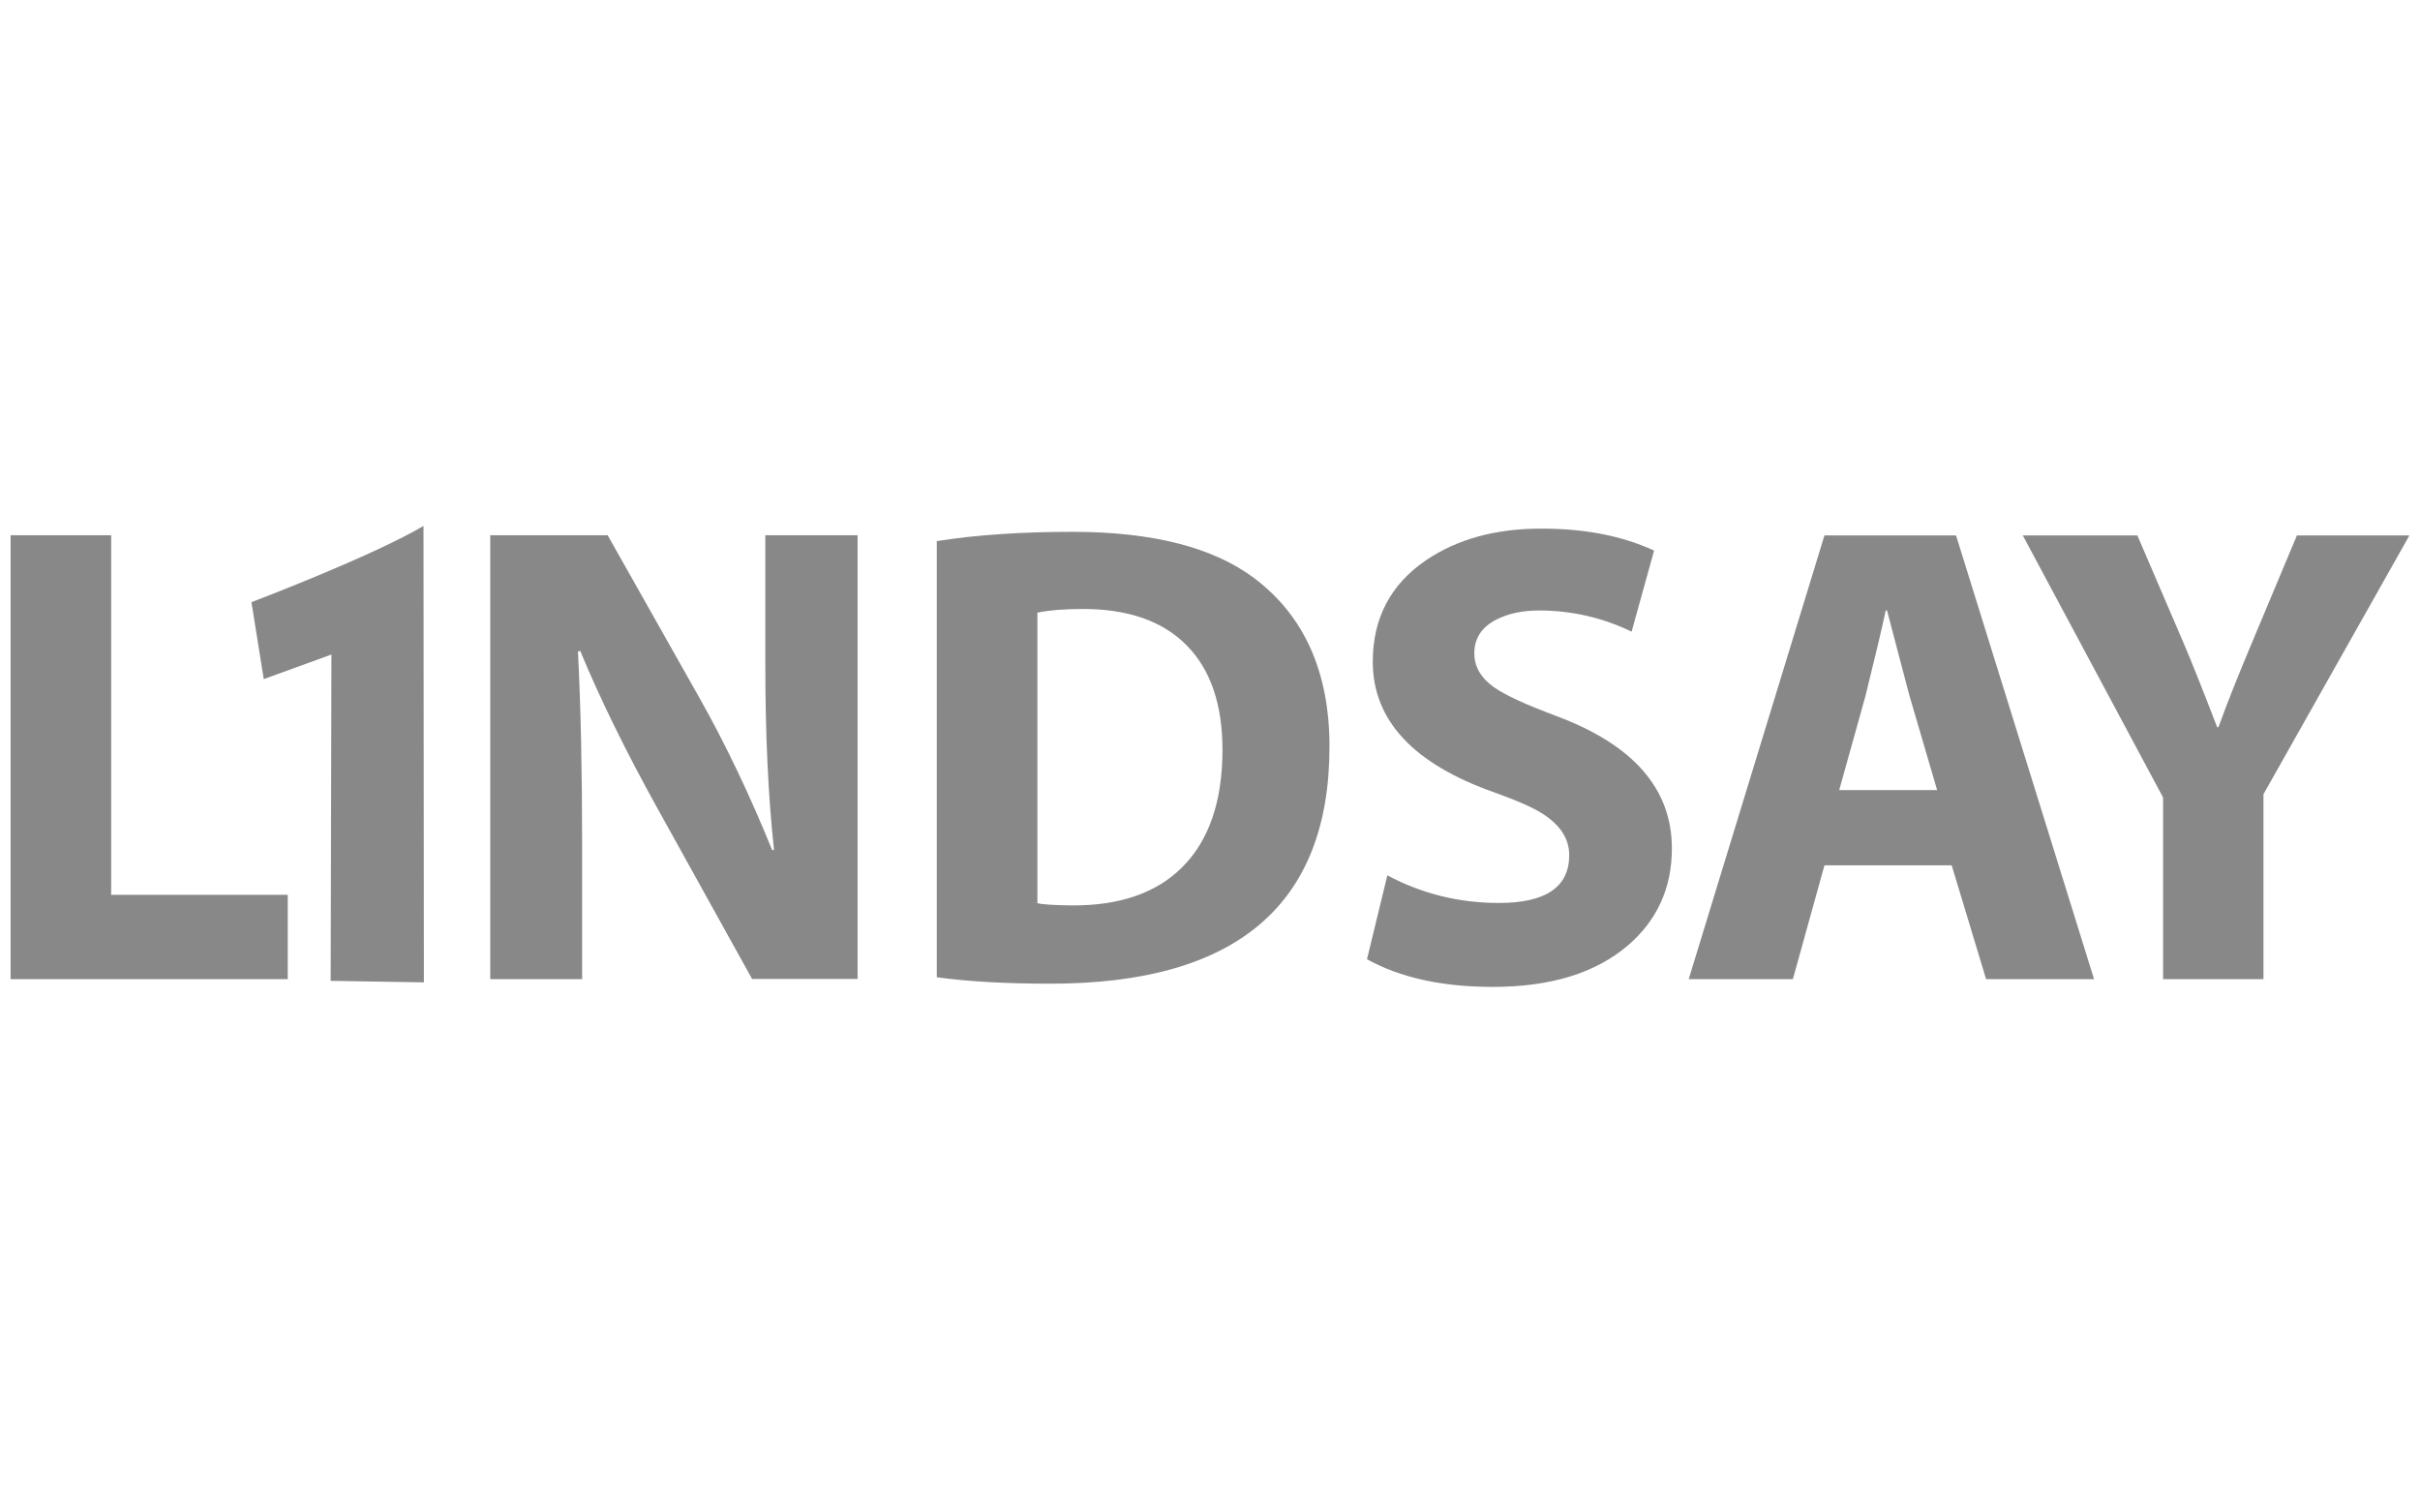 <?xml version="1.0" encoding="UTF-8"?><svg id="lindsay" xmlns="http://www.w3.org/2000/svg" viewBox="0 0 128 80"><defs><style>.cls-1{fill:#888;}</style></defs><path class="cls-1" d="M.56,51.79V28.31H5.88v19.02H15.22v4.46H.56Z"/><path class="cls-1" d="M30.81,51.79h-4.88V28.31h6.21l4.86,8.61c1.37,2.43,2.65,5.11,3.84,8.04h.1c-.31-2.86-.46-6.12-.46-9.8v-6.85h4.88v23.47h-5.58l-5.02-9.05c-1.63-2.94-2.99-5.7-4.07-8.3l-.12,.03c.15,2.93,.22,6.34,.22,10.24v7.08Z"/><path class="cls-1" d="M49.55,51.68V28.62c2.09-.33,4.48-.49,7.18-.49,4.23,0,7.43,.82,9.61,2.45,2.65,2,3.98,4.97,3.98,8.91,0,8.36-4.92,12.54-14.75,12.54-2.35,0-4.35-.11-6.02-.34Zm5.32-19.27v15.36c.26,.07,.88,.11,1.85,.12,2.49,.01,4.42-.65,5.78-1.99,1.44-1.42,2.16-3.5,2.16-6.24,0-2.4-.63-4.25-1.9-5.53-1.26-1.28-3.09-1.92-5.49-1.92-1,0-1.8,.07-2.42,.2Z"/><path class="cls-1" d="M72.31,50.71l1.07-4.41c1.84,.98,3.8,1.46,5.9,1.46,2.48,0,3.72-.84,3.72-2.53,0-.86-.47-1.59-1.41-2.19-.51-.33-1.36-.7-2.53-1.12-4.3-1.51-6.45-3.82-6.45-6.92,0-2.3,.94-4.09,2.82-5.37,1.64-1.11,3.67-1.67,6.07-1.67s4.29,.39,5.99,1.16l-1.19,4.29c-1.55-.75-3.19-1.12-4.9-1.12-.87,0-1.62,.16-2.25,.48-.78,.4-1.17,.99-1.17,1.79,0,.7,.35,1.3,1.04,1.79,.58,.41,1.68,.92,3.32,1.53,4.06,1.52,6.09,3.85,6.09,6.99,0,2.1-.78,3.81-2.33,5.14-1.71,1.46-4.09,2.19-7.14,2.19-2.69,0-4.9-.49-6.65-1.46Z"/><path class="cls-1" d="M103.22,45.77h-6.72l-1.67,6.02h-5.51l7.18-23.47h6.96l7.3,23.47h-5.71l-1.82-6.02Zm-5.95-3.98h5.19l-1.46-4.98c-.23-.85-.62-2.36-1.19-4.52h-.07c-.18,.86-.54,2.37-1.07,4.52l-1.39,4.98Z"/><path class="cls-1" d="M119.72,51.79h-5.31v-9.61l-7.42-13.86h6.06l2.42,5.63c.42,.98,1.02,2.48,1.8,4.51h.07c.45-1.25,1.05-2.75,1.79-4.51l2.36-5.63h5.95l-7.72,13.69v9.78Z"/><path class="cls-1" d="M13.3,31.85s6.33-2.4,9.1-4.03l.02,24.14-4.93-.08,.04-17.26-3.58,1.3-.65-4.07Z"/></svg>